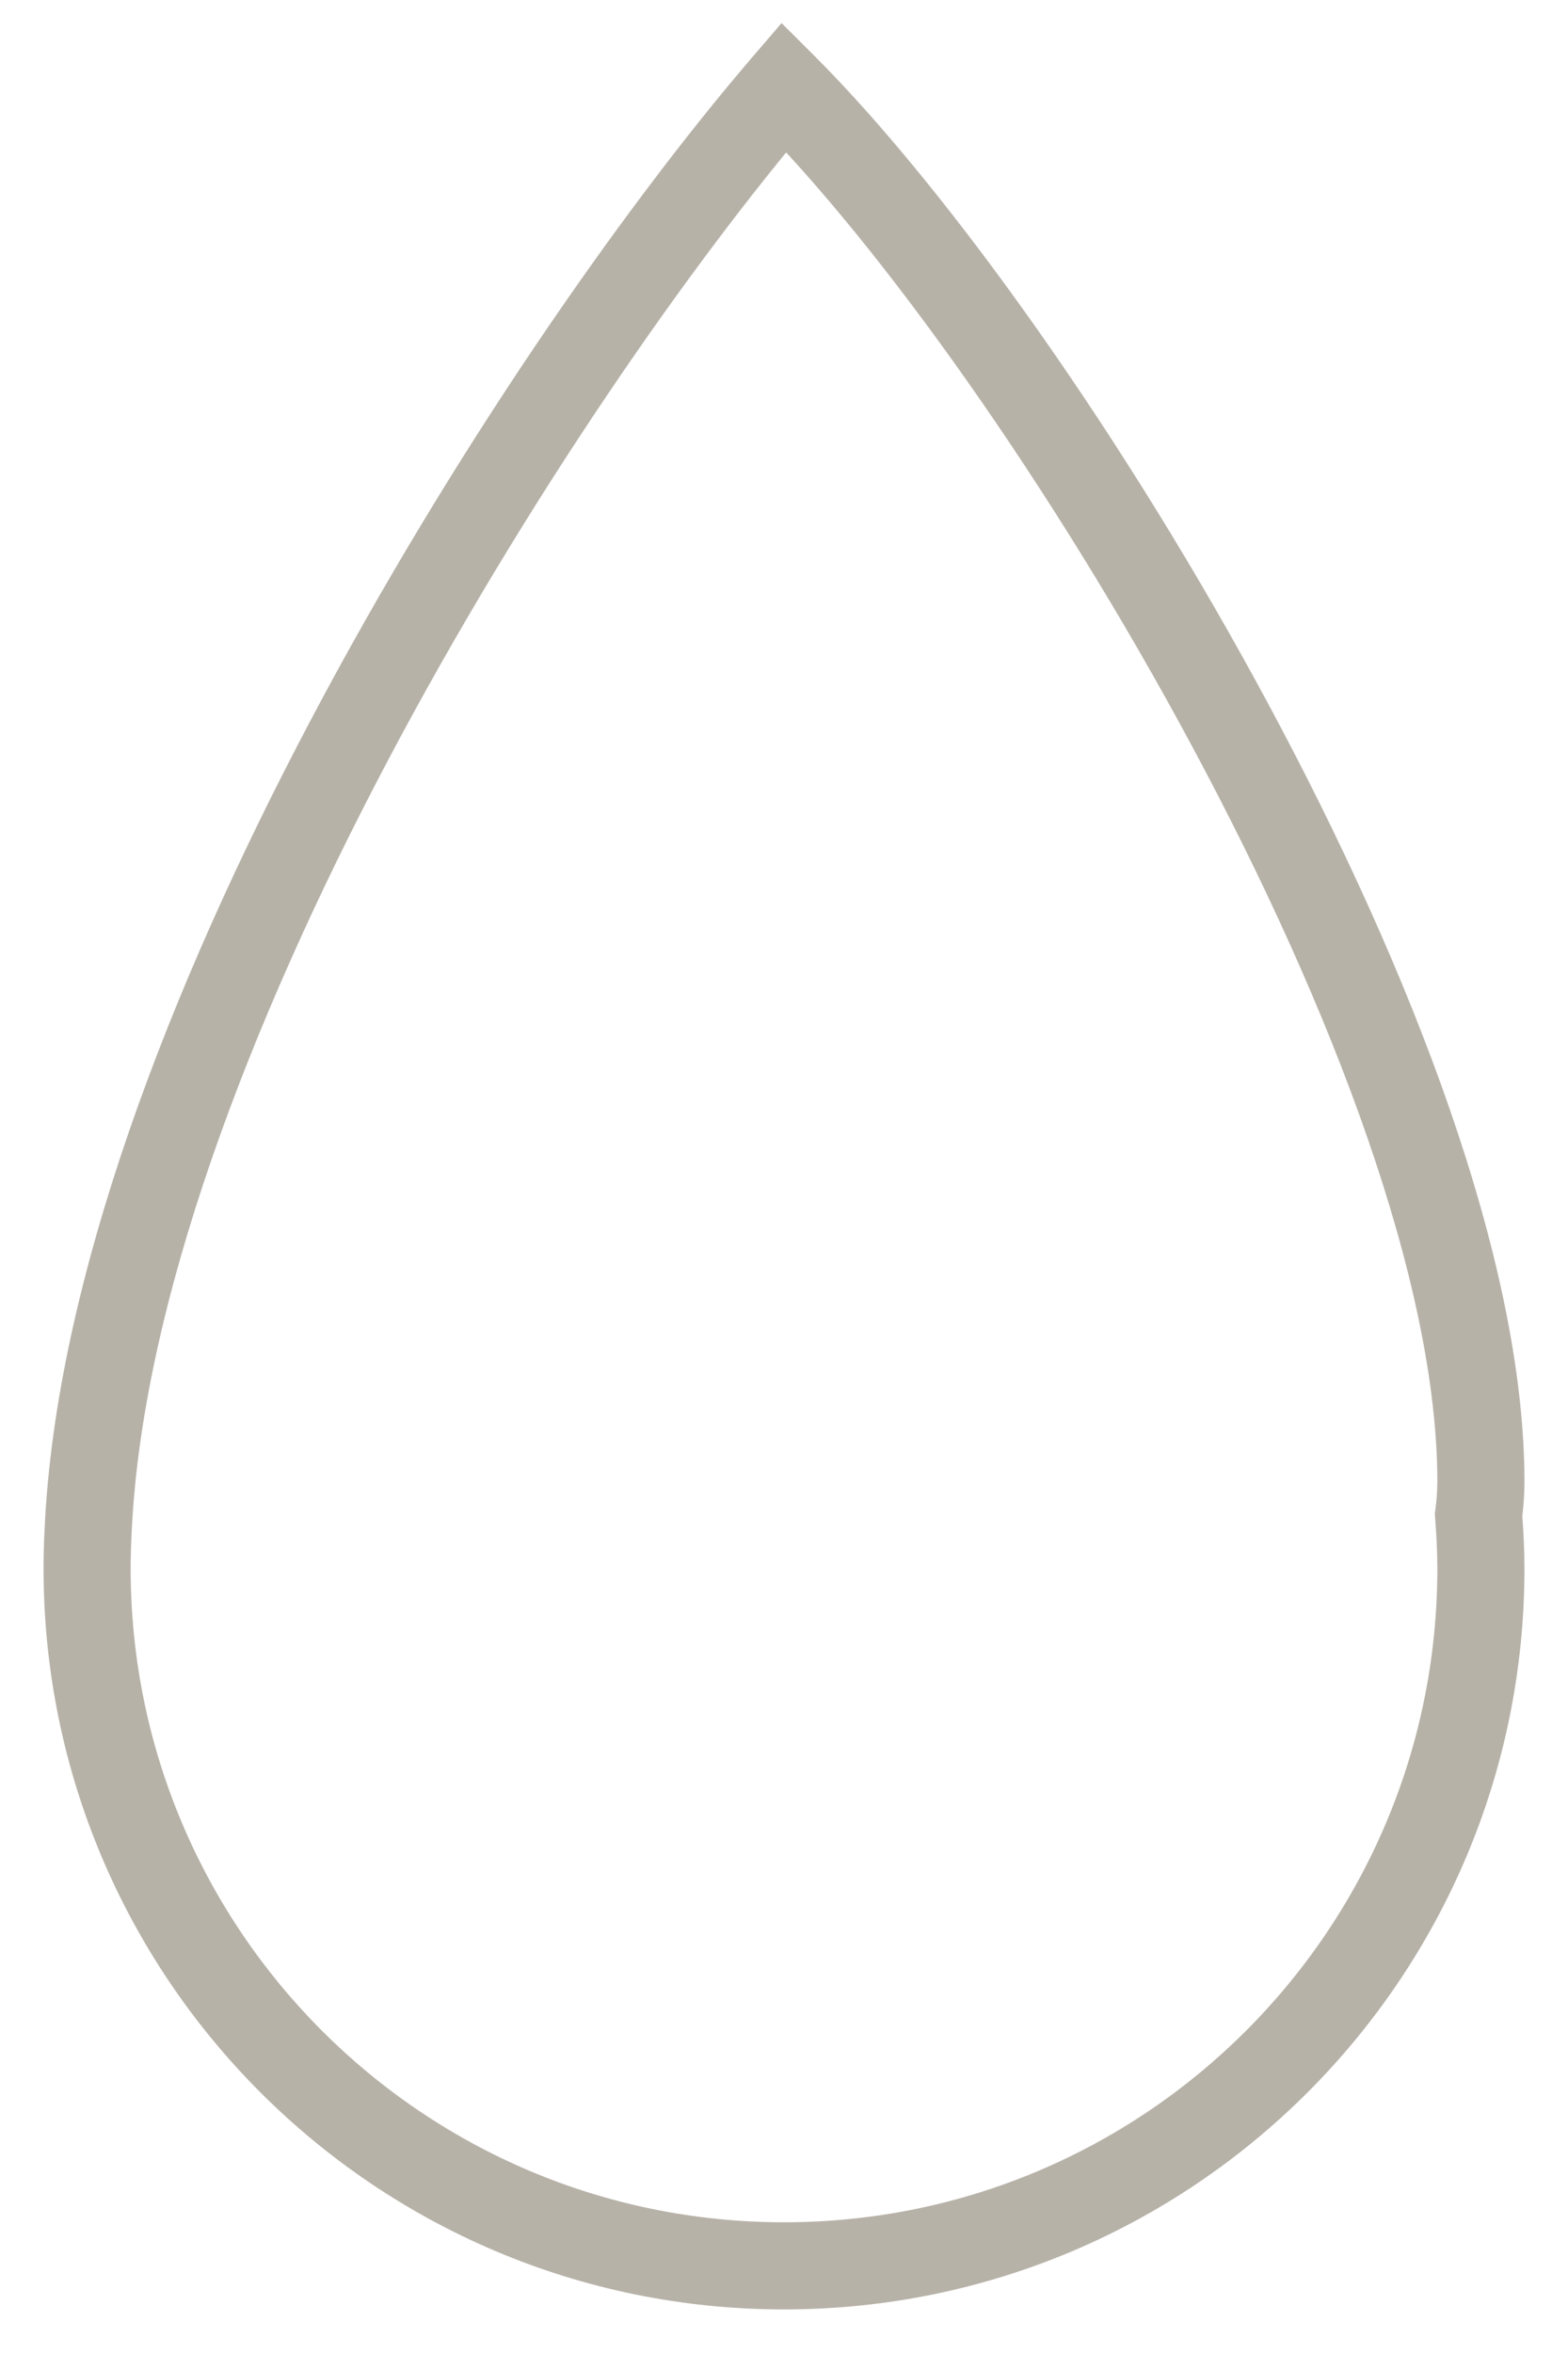 <svg width="18" height="27" viewBox="0 0 18 27" fill="none" xmlns="http://www.w3.org/2000/svg">
<path d="M9 1L9.354 0.646L8.972 0.265L8.62 0.675L9 1ZM17 17H17.5V17L17 17ZM16.974 17.384L16.478 17.319L16.471 17.37L16.475 17.422L16.974 17.384ZM1.012 17.57L1.511 17.597L1.511 17.593L1.012 17.57ZM9 1L8.646 1.354C10.101 2.808 12.074 5.563 13.684 8.562C15.303 11.575 16.5 14.732 16.5 17L17 17L17.5 17C17.5 14.468 16.197 11.125 14.565 8.088C12.926 5.037 10.899 2.192 9.354 0.646L9 1ZM17 17H16.5C16.5 17.107 16.492 17.213 16.478 17.319L16.974 17.384L17.469 17.449C17.488 17.308 17.5 17.158 17.5 17H17ZM16.974 17.384L16.475 17.422C16.49 17.618 16.5 17.81 16.5 18H17H17.5C17.5 17.776 17.488 17.557 17.472 17.346L16.974 17.384ZM17 18H16.5C16.5 22.142 13.142 25.5 9 25.5V26V26.5C13.694 26.5 17.5 22.694 17.5 18H17ZM9 26V25.5C4.858 25.5 1.5 22.142 1.5 18H1H0.5C0.5 22.694 4.306 26.5 9 26.5V26ZM1 18H1.5C1.5 17.866 1.504 17.731 1.511 17.597L1.012 17.57L0.512 17.544C0.504 17.694 0.5 17.846 0.5 18H1ZM1.012 17.57L1.511 17.593C1.629 14.966 2.854 11.755 4.444 8.743C6.029 5.742 7.944 3 9.38 1.325L9 1L8.62 0.675C7.133 2.41 5.177 5.214 3.56 8.276C1.949 11.326 0.64 14.696 0.512 17.548L1.012 17.57Z" fill="#B7B2A8"/>
</svg>
